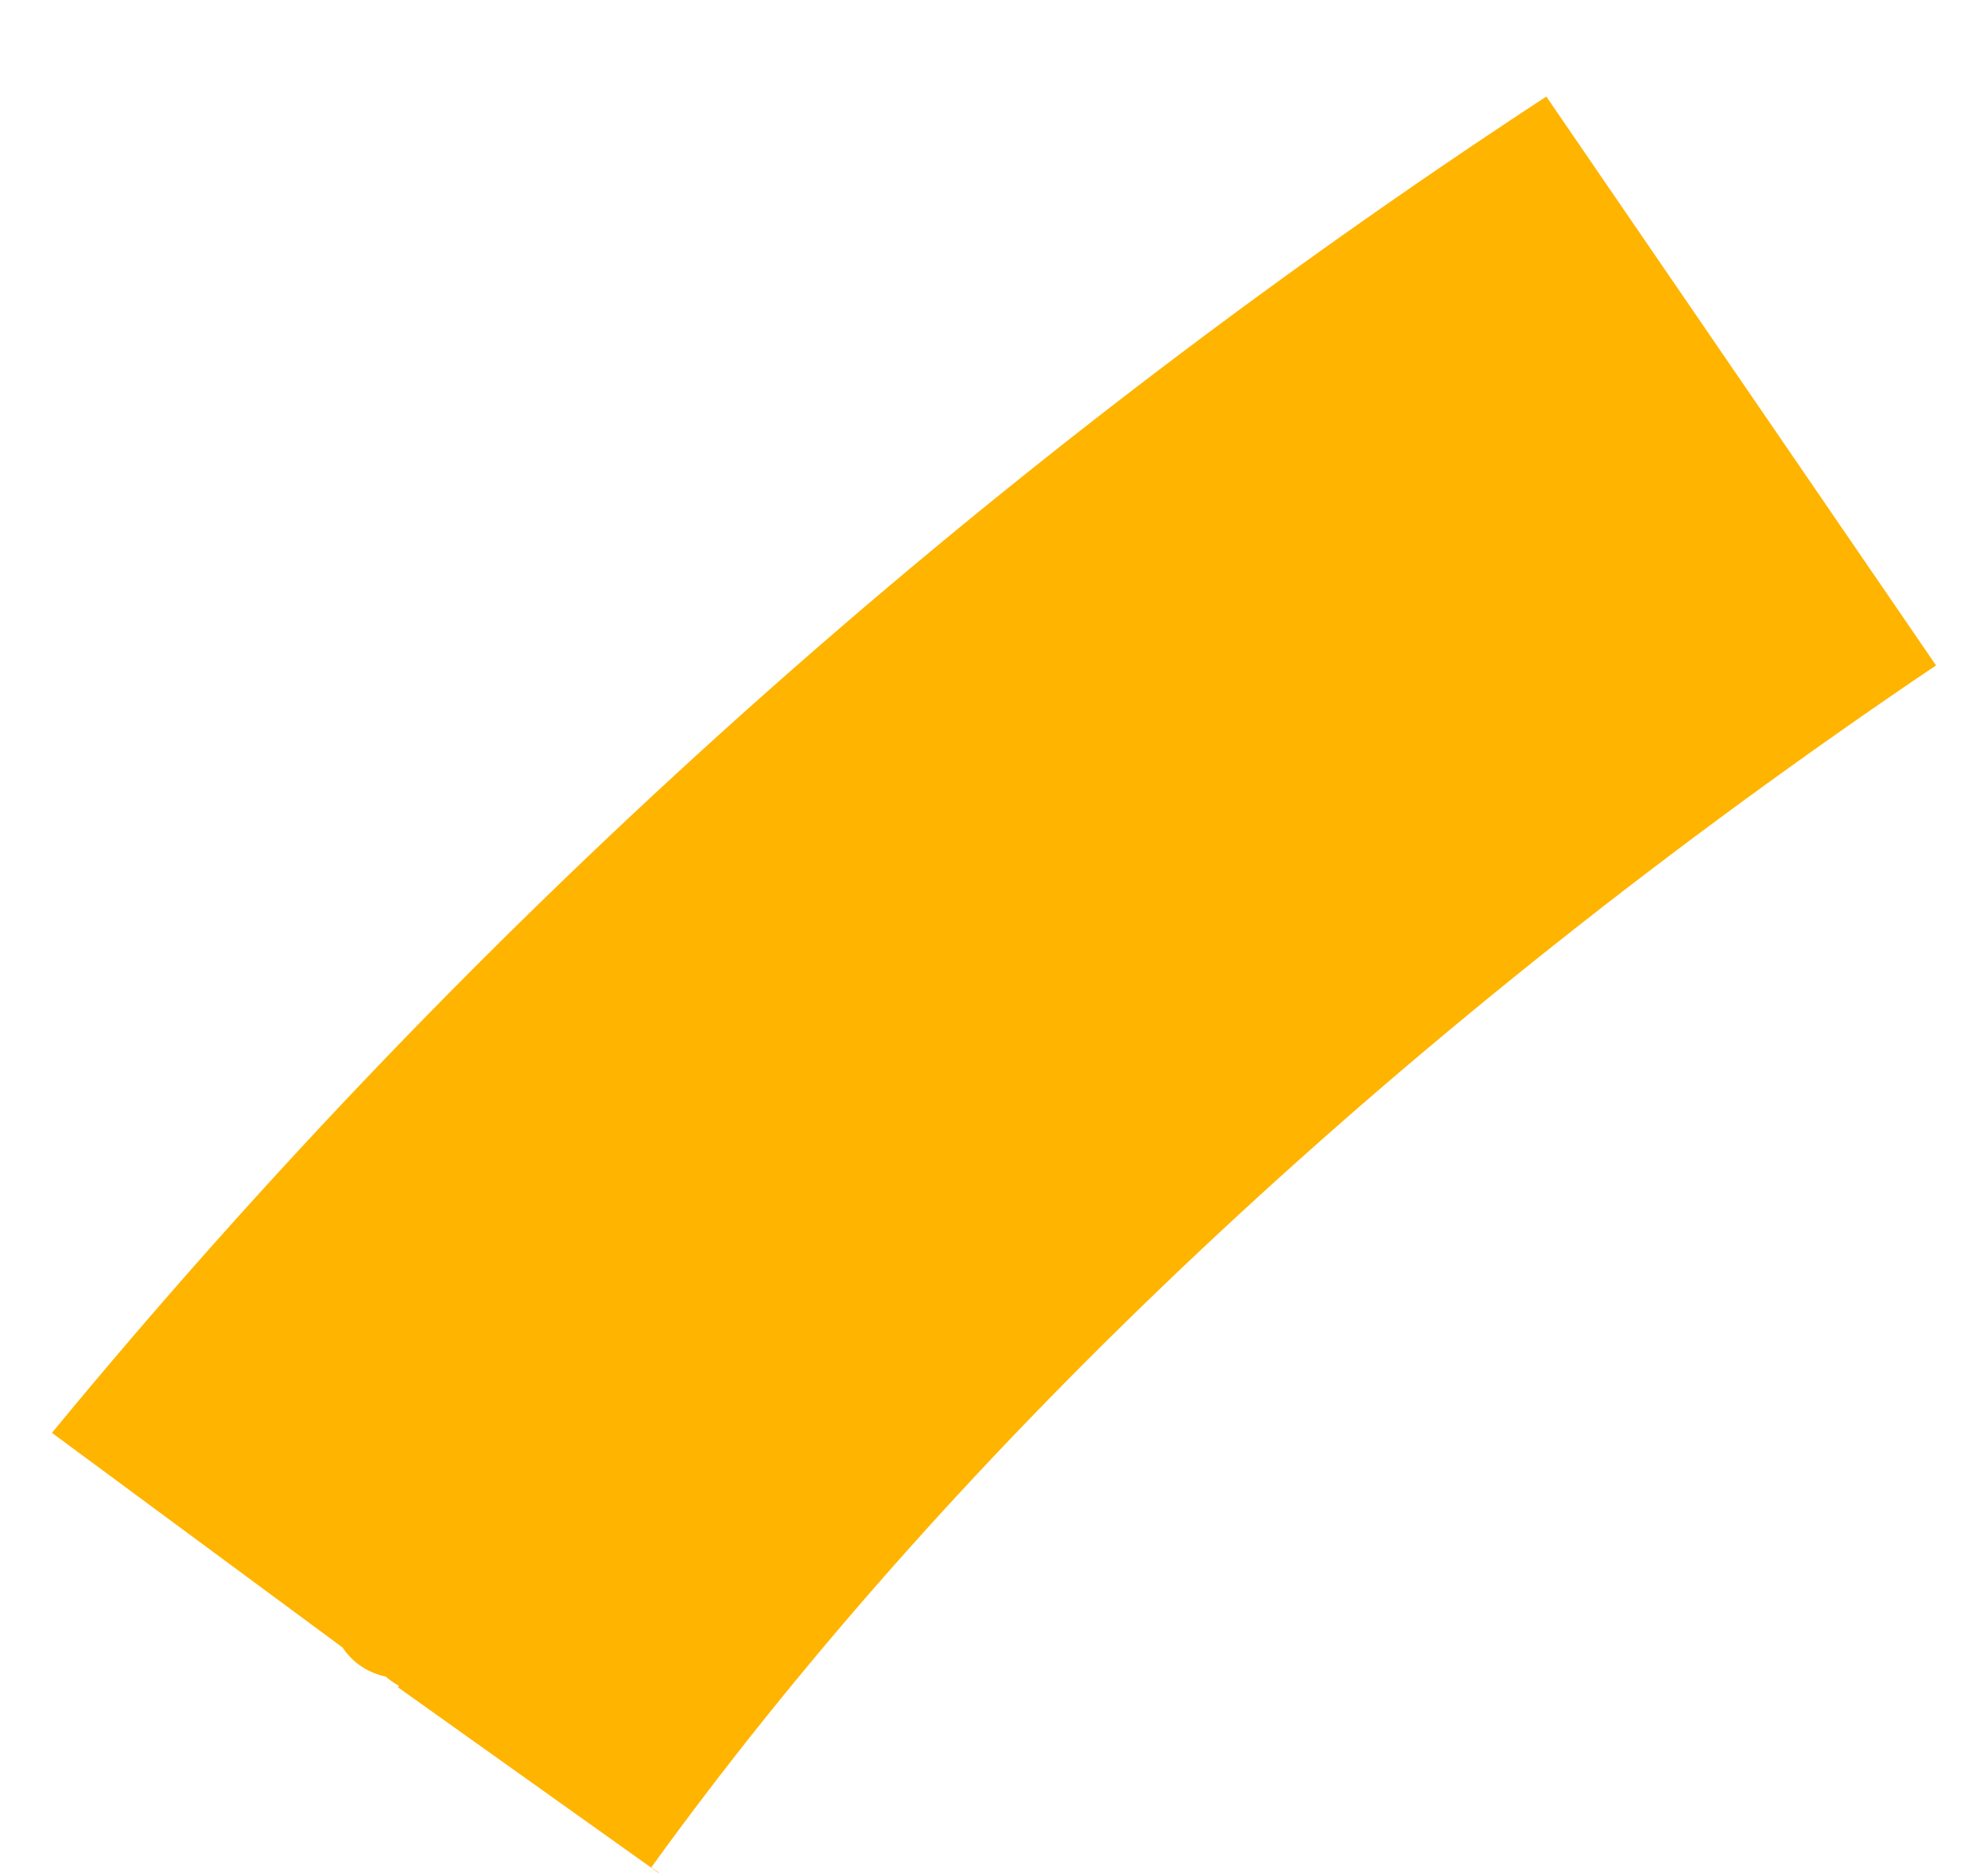 <?xml version="1.0" encoding="utf-8"?>
<!-- Generator: Adobe Illustrator 15.0.0, SVG Export Plug-In . SVG Version: 6.00 Build 0)  -->
<!DOCTYPE svg PUBLIC "-//W3C//DTD SVG 1.1//EN" "http://www.w3.org/Graphics/SVG/1.1/DTD/svg11.dtd">
<svg version="1.1" id="Warstwa_1" xmlns="http://www.w3.org/2000/svg" xmlns:xlink="http://www.w3.org/1999/xlink" x="0px" y="0px"
	 width="117.32px" height="110.55px" viewBox="0 0 117.32 110.55" enable-background="new 0 0 117.32 110.55" xml:space="preserve">
<path fill="#FFB400" enable-background="new    " d="M91.255,5.7l23,33.58c-0.99,0.66-1.97,1.33-2.94,2
	c-30.86,21.27-55.91,45.45-72.88,68.951l0.44,0.3l-0.02,0.02l-0.42-0.3L23.485,99.6c0.02-0.02,0.04-0.06,0.06-0.09
	c-0.28-0.149-0.54-0.33-0.78-0.54c-1.14-0.25-1.99-0.88-2.55-1.72L3.065,84.58C28.075,54.22,57.825,27.58,91.255,5.7z"/>
</svg>

